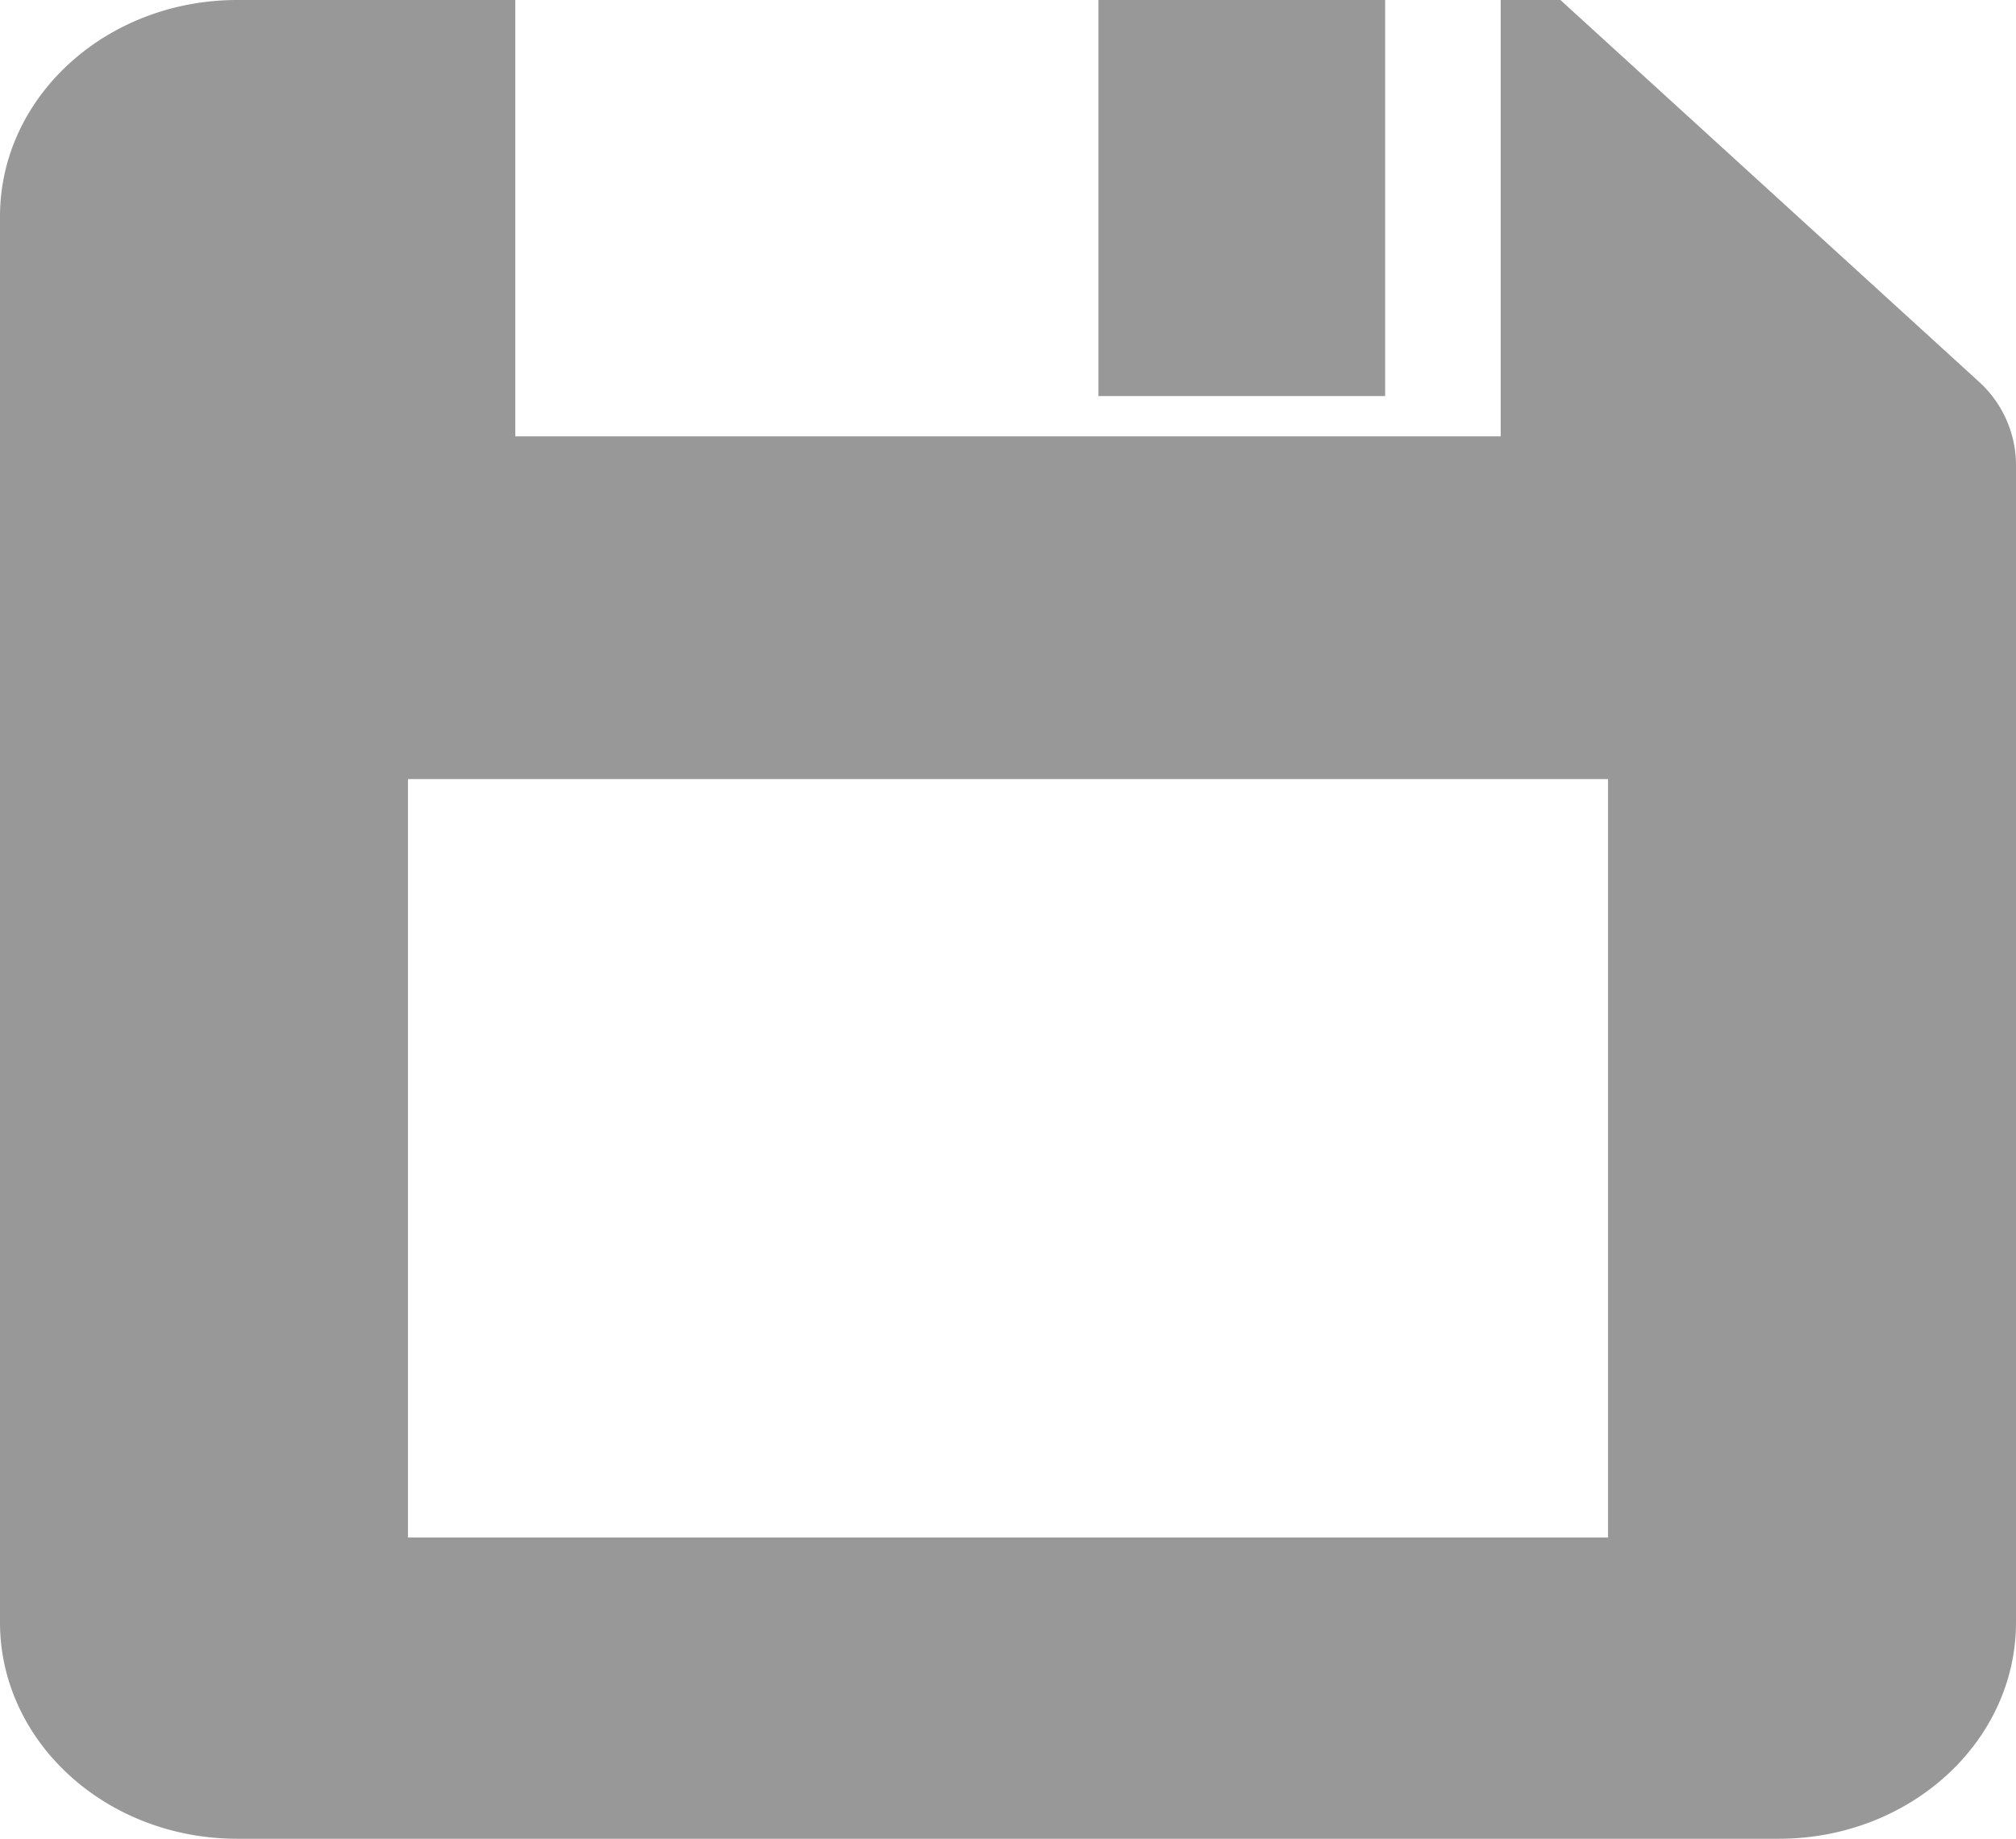 <svg id="_i_icon_15417_icon_154171" xmlns="http://www.w3.org/2000/svg" width="57" height="52" viewBox="0 0 57 52">
  <path id="パス_1063" data-name="パス 1063" d="M55.931,10.776,44.119,0H42.431V12.339H14.569V0H6.71C3,0,0,2.741,0,6.121V45.879C0,49.259,3,52,6.71,52H50.29C54,52,57,49.259,57,45.879V13.131A3.192,3.192,0,0,0,55.931,10.776ZM45.465,43.481H11.535V22.033H45.465Z" fill="#989898"/>
  <rect id="長方形_1252" data-name="長方形 1252" width="8.105" height="11.201" transform="translate(31.058)" fill="#989898"/>
</svg>
